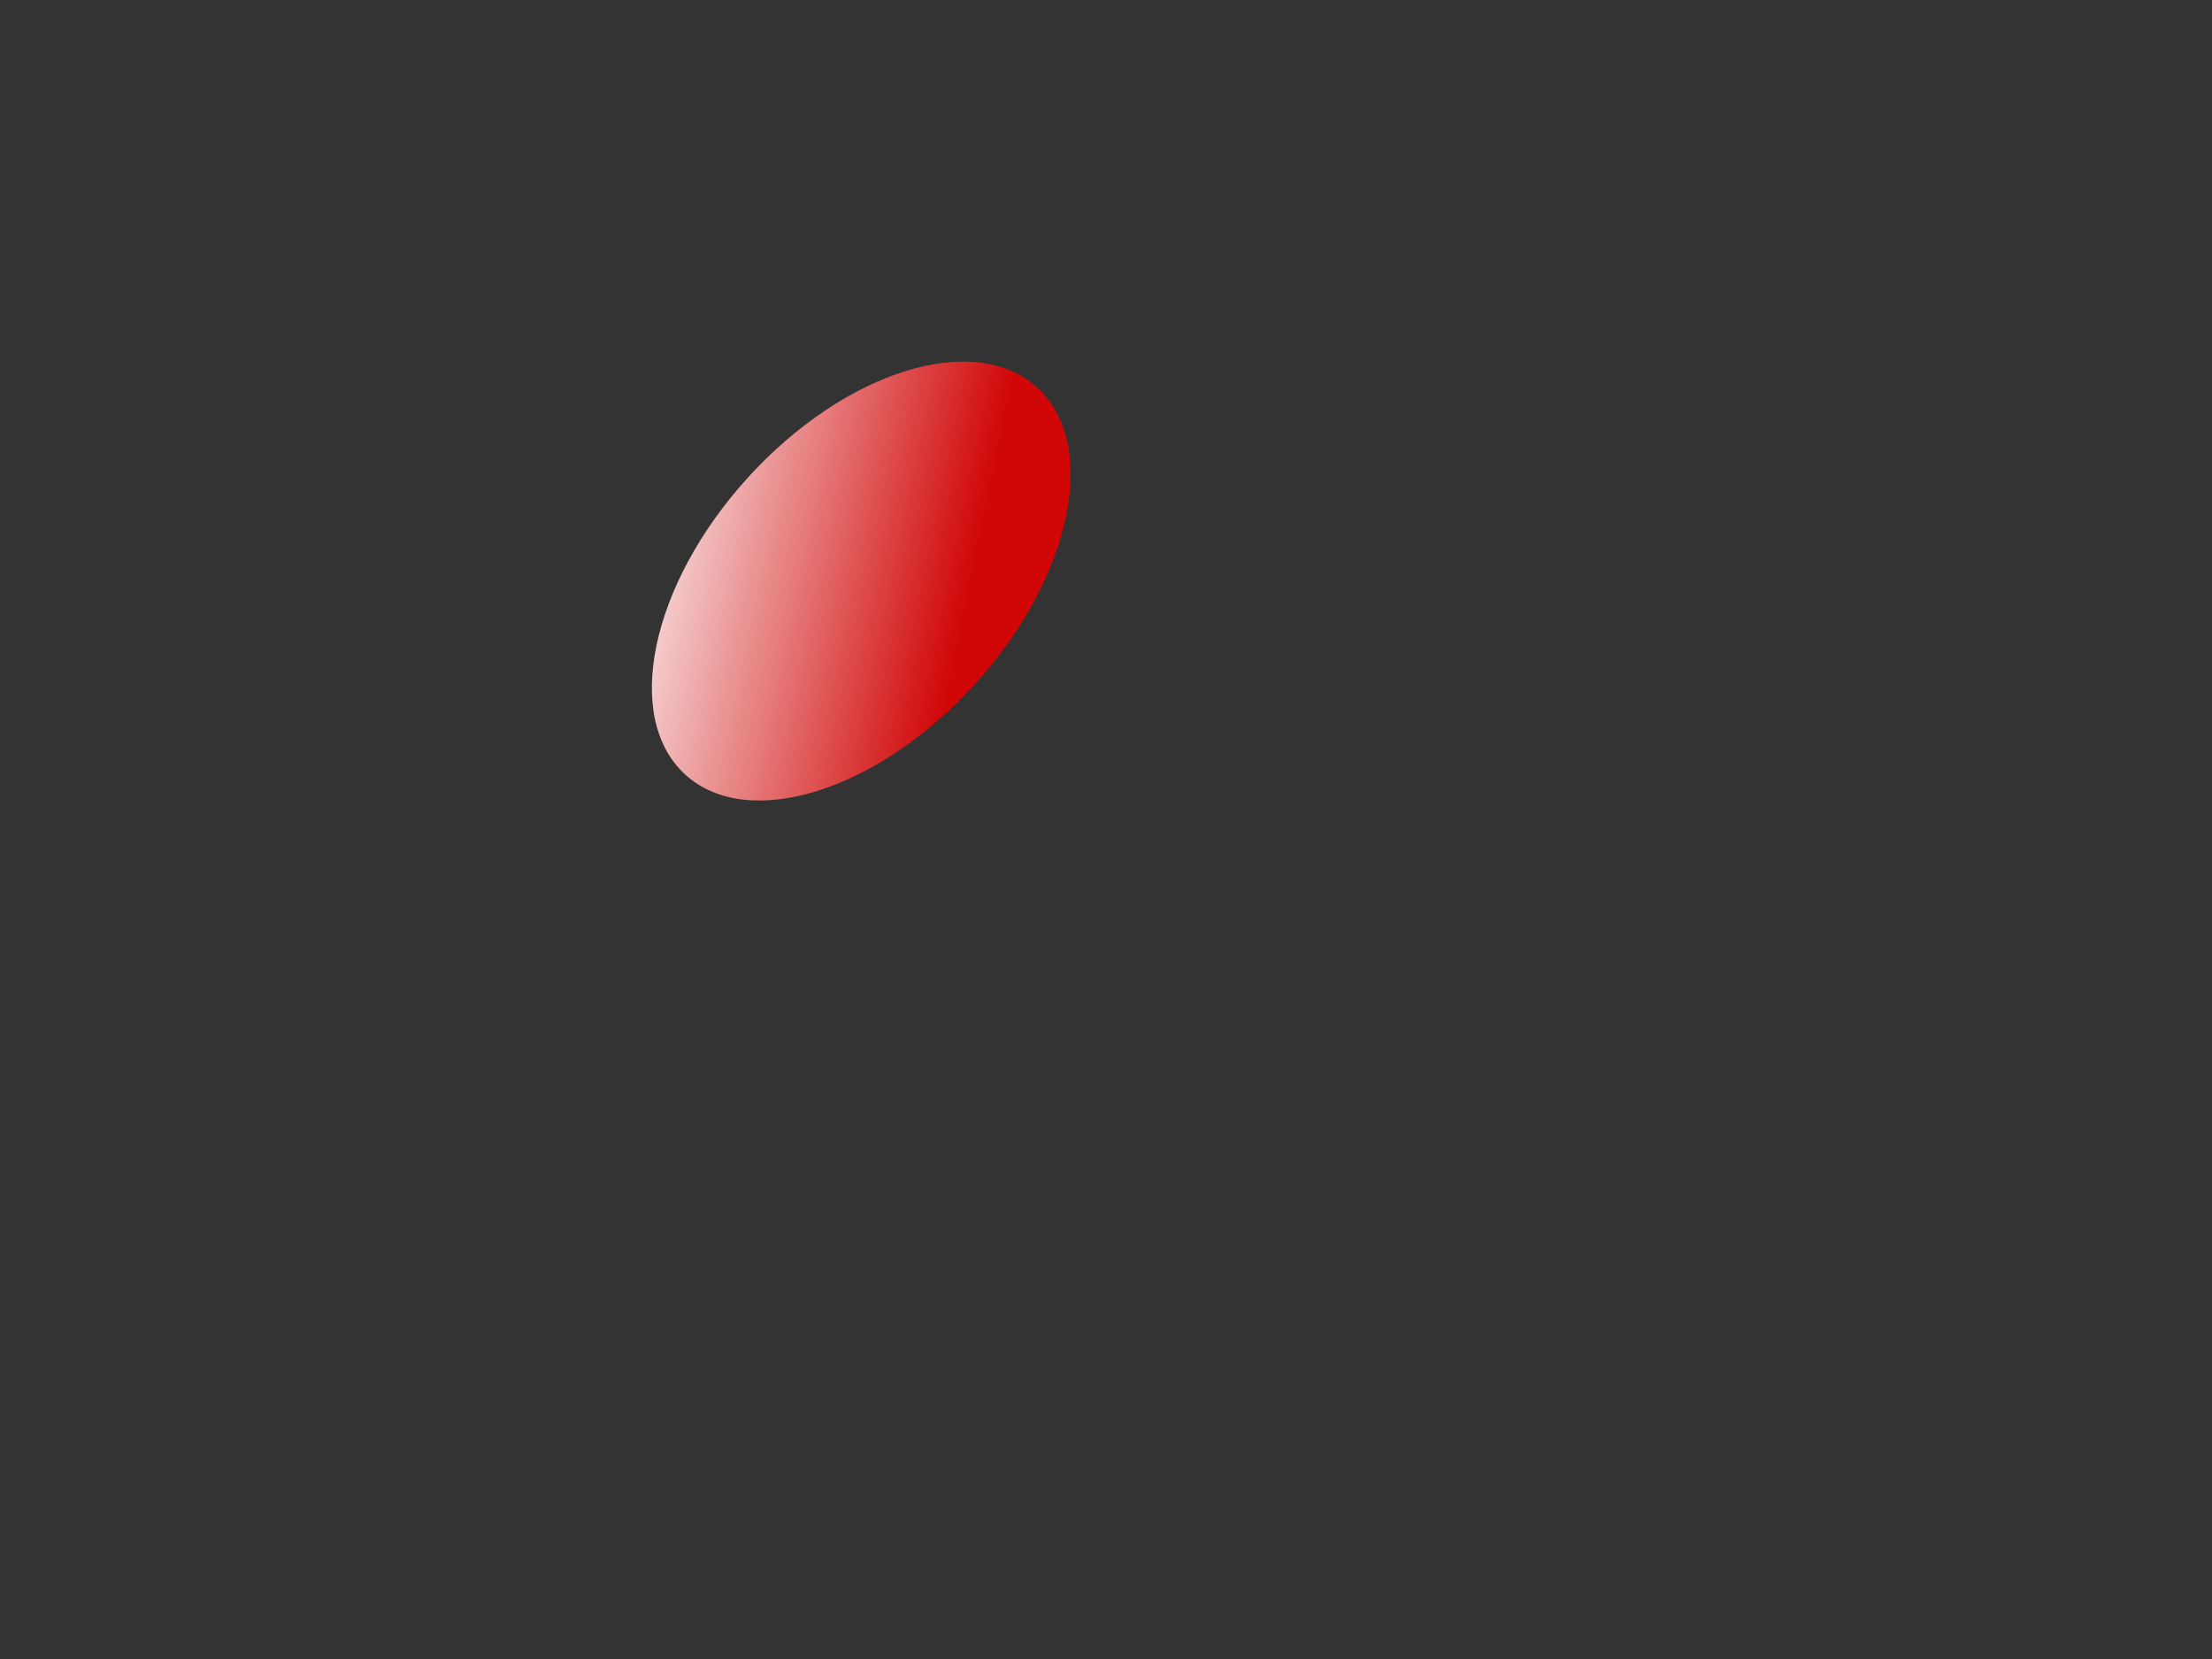 <?xml version="1.0"?><svg width="640" height="480" xmlns="http://www.w3.org/2000/svg">
 <rect width="100%" height="100%" fill="#333333" stroke="none"/>
 <!-- Created with SVG-edit - http://svg-edit.googlecode.com/ -->
 <defs>
  <linearGradient id="svg_6" x1="0" y1="0" x2="1" y2="0">
   <stop stop-color="#bfbfbf" offset="0"/>
   <stop stop-color="#404040" offset="1"/>
  </linearGradient>
  <linearGradient id="svg_11" x1="0" y1="0" x2="1" y2="1" spreadMethod="pad">
   <stop stop-color="#dd0000" stop-opacity="0.992" offset="0"/>
   <stop stop-color="#820101" stop-opacity="0.988" offset="1"/>
  </linearGradient>
  <linearGradient id="svg_14" x1="0" y1="0" x2="1" y2="1" spreadMethod="pad">
   <stop stop-color="#ffffff" stop-opacity="0.996" offset="0"/>
   <stop stop-color="#d30606" stop-opacity="0.984" offset="0.703"/>
  </linearGradient>
 </defs>
 <g>
  <title>Layer 1</title>
  <ellipse fill="url(#svg_14)" stroke-width="17.5" stroke-linecap="round" cx="249.18" cy="168.124" rx="75.676" ry="44.403" id="svg_20" transform="rotate(-47.763 249.18 168.124)"/>
 </g>
</svg>